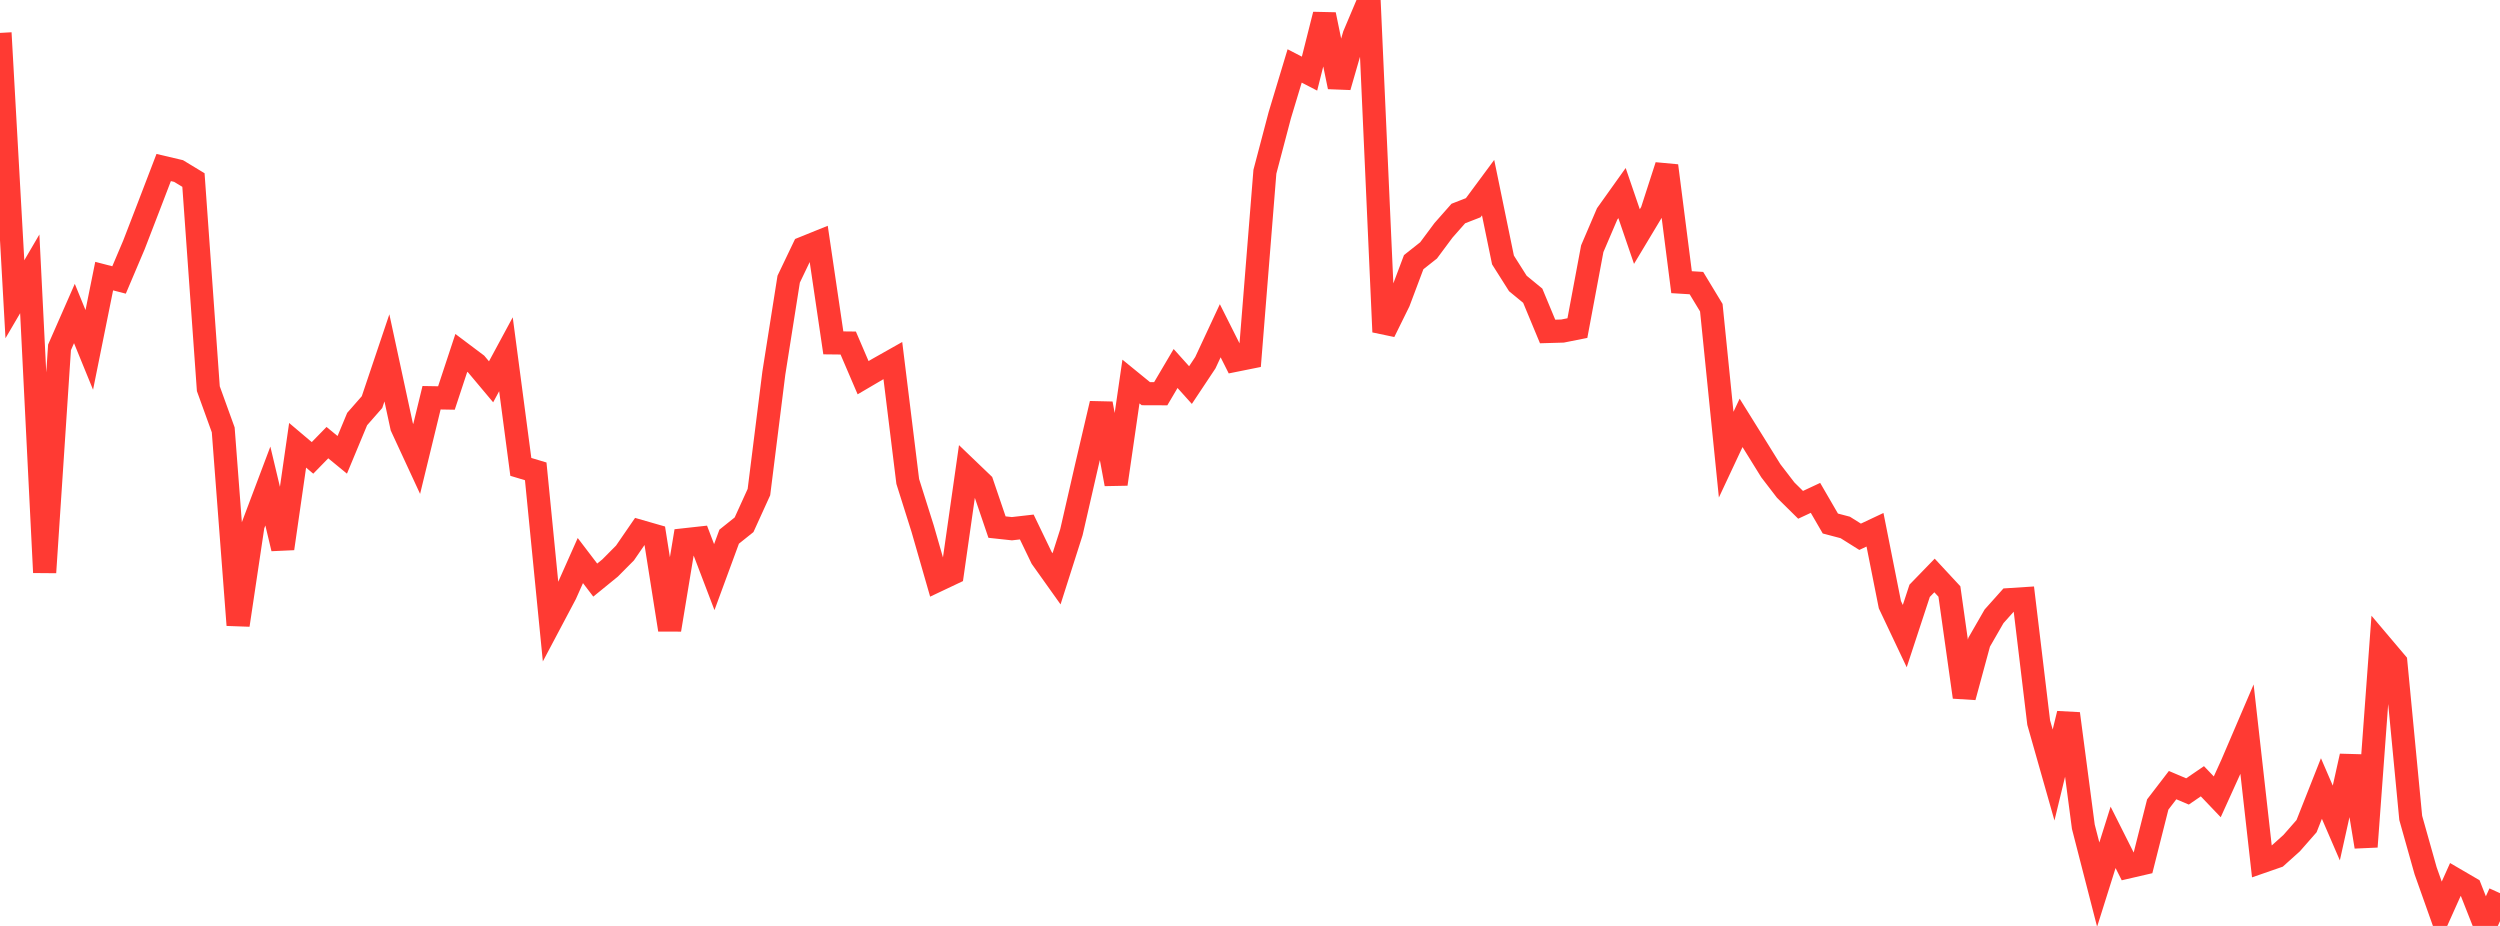 <?xml version="1.0" standalone="no"?>
<!DOCTYPE svg PUBLIC "-//W3C//DTD SVG 1.1//EN" "http://www.w3.org/Graphics/SVG/1.1/DTD/svg11.dtd">

<svg width="135" height="50" viewBox="0 0 135 50" preserveAspectRatio="none" 
  xmlns="http://www.w3.org/2000/svg"
  xmlns:xlink="http://www.w3.org/1999/xlink">


<polyline points="0.0, 1.777 0.804, 16.16 1.607, 14.788 2.411, 30.913 3.214, 18.759 4.018, 16.929 4.821, 18.895 5.625, 14.91 6.429, 15.118 7.232, 13.226 8.036, 11.141 8.839, 9.046 9.643, 9.235 10.446, 9.722 11.25, 20.989 12.054, 23.213 12.857, 33.753 13.661, 28.376 14.464, 26.246 15.268, 29.621 16.071, 24.046 16.875, 24.726 17.679, 23.902 18.482, 24.561 19.286, 22.629 20.089, 21.713 20.893, 19.324 21.696, 23.047 22.5, 24.784 23.304, 21.478 24.107, 21.492 24.911, 19.057 25.714, 19.66 26.518, 20.618 27.321, 19.13 28.125, 25.212 28.929, 25.453 29.732, 33.592 30.536, 32.074 31.339, 30.27 32.143, 31.325 32.946, 30.671 33.75, 29.861 34.554, 28.691 35.357, 28.922 36.161, 34.007 36.964, 29.148 37.768, 29.059 38.571, 31.165 39.375, 28.98 40.179, 28.338 40.982, 26.573 41.786, 20.155 42.589, 15.075 43.393, 13.394 44.196, 13.069 45.0, 18.515 45.804, 18.524 46.607, 20.396 47.411, 19.924 48.214, 19.471 49.018, 25.998 49.821, 28.543 50.625, 31.339 51.429, 30.958 52.232, 25.331 53.036, 26.102 53.839, 28.463 54.643, 28.55 55.446, 28.458 56.25, 30.127 57.054, 31.256 57.857, 28.736 58.661, 25.226 59.464, 21.795 60.268, 26.139 61.071, 20.603 61.875, 21.258 62.679, 21.261 63.482, 19.899 64.286, 20.794 65.089, 19.586 65.893, 17.86 66.696, 19.458 67.5, 19.296 68.304, 9.274 69.107, 6.226 69.911, 3.561 70.714, 3.976 71.518, 0.788 72.321, 4.69 73.125, 1.905 73.929, 0.0 74.732, 17.923 75.536, 16.291 76.339, 14.157 77.143, 13.521 77.946, 12.441 78.75, 11.53 79.554, 11.217 80.357, 10.132 81.161, 14.038 81.964, 15.307 82.768, 15.968 83.571, 17.9 84.375, 17.877 85.179, 17.717 85.982, 13.43 86.786, 11.551 87.589, 10.425 88.393, 12.775 89.196, 11.437 90.0, 8.951 90.804, 15.238 91.607, 15.287 92.411, 16.616 93.214, 24.551 94.018, 22.835 94.821, 24.125 95.625, 25.421 96.429, 26.468 97.232, 27.261 98.036, 26.885 98.839, 28.27 99.643, 28.482 100.446, 28.986 101.25, 28.607 102.054, 32.654 102.857, 34.35 103.661, 31.903 104.464, 31.075 105.268, 31.941 106.071, 37.642 106.875, 34.678 107.679, 33.281 108.482, 32.383 109.286, 32.331 110.089, 39.02 110.893, 41.851 111.696, 38.538 112.5, 44.643 113.304, 47.77 114.107, 45.217 114.911, 46.816 115.714, 46.63 116.518, 43.443 117.321, 42.397 118.125, 42.738 118.929, 42.188 119.732, 43.029 120.536, 41.256 121.339, 39.381 122.143, 46.53 122.946, 46.251 123.75, 45.529 124.554, 44.612 125.357, 42.58 126.161, 44.442 126.964, 40.833 127.768, 45.723 128.571, 34.82 129.375, 35.77 130.179, 44.166 130.982, 47.019 131.786, 49.283 132.589, 47.494 133.393, 47.963 134.196, 50.0 135.0, 48.232" fill="none" stroke="#ff3a33" stroke-width="1.25"/>

</svg>